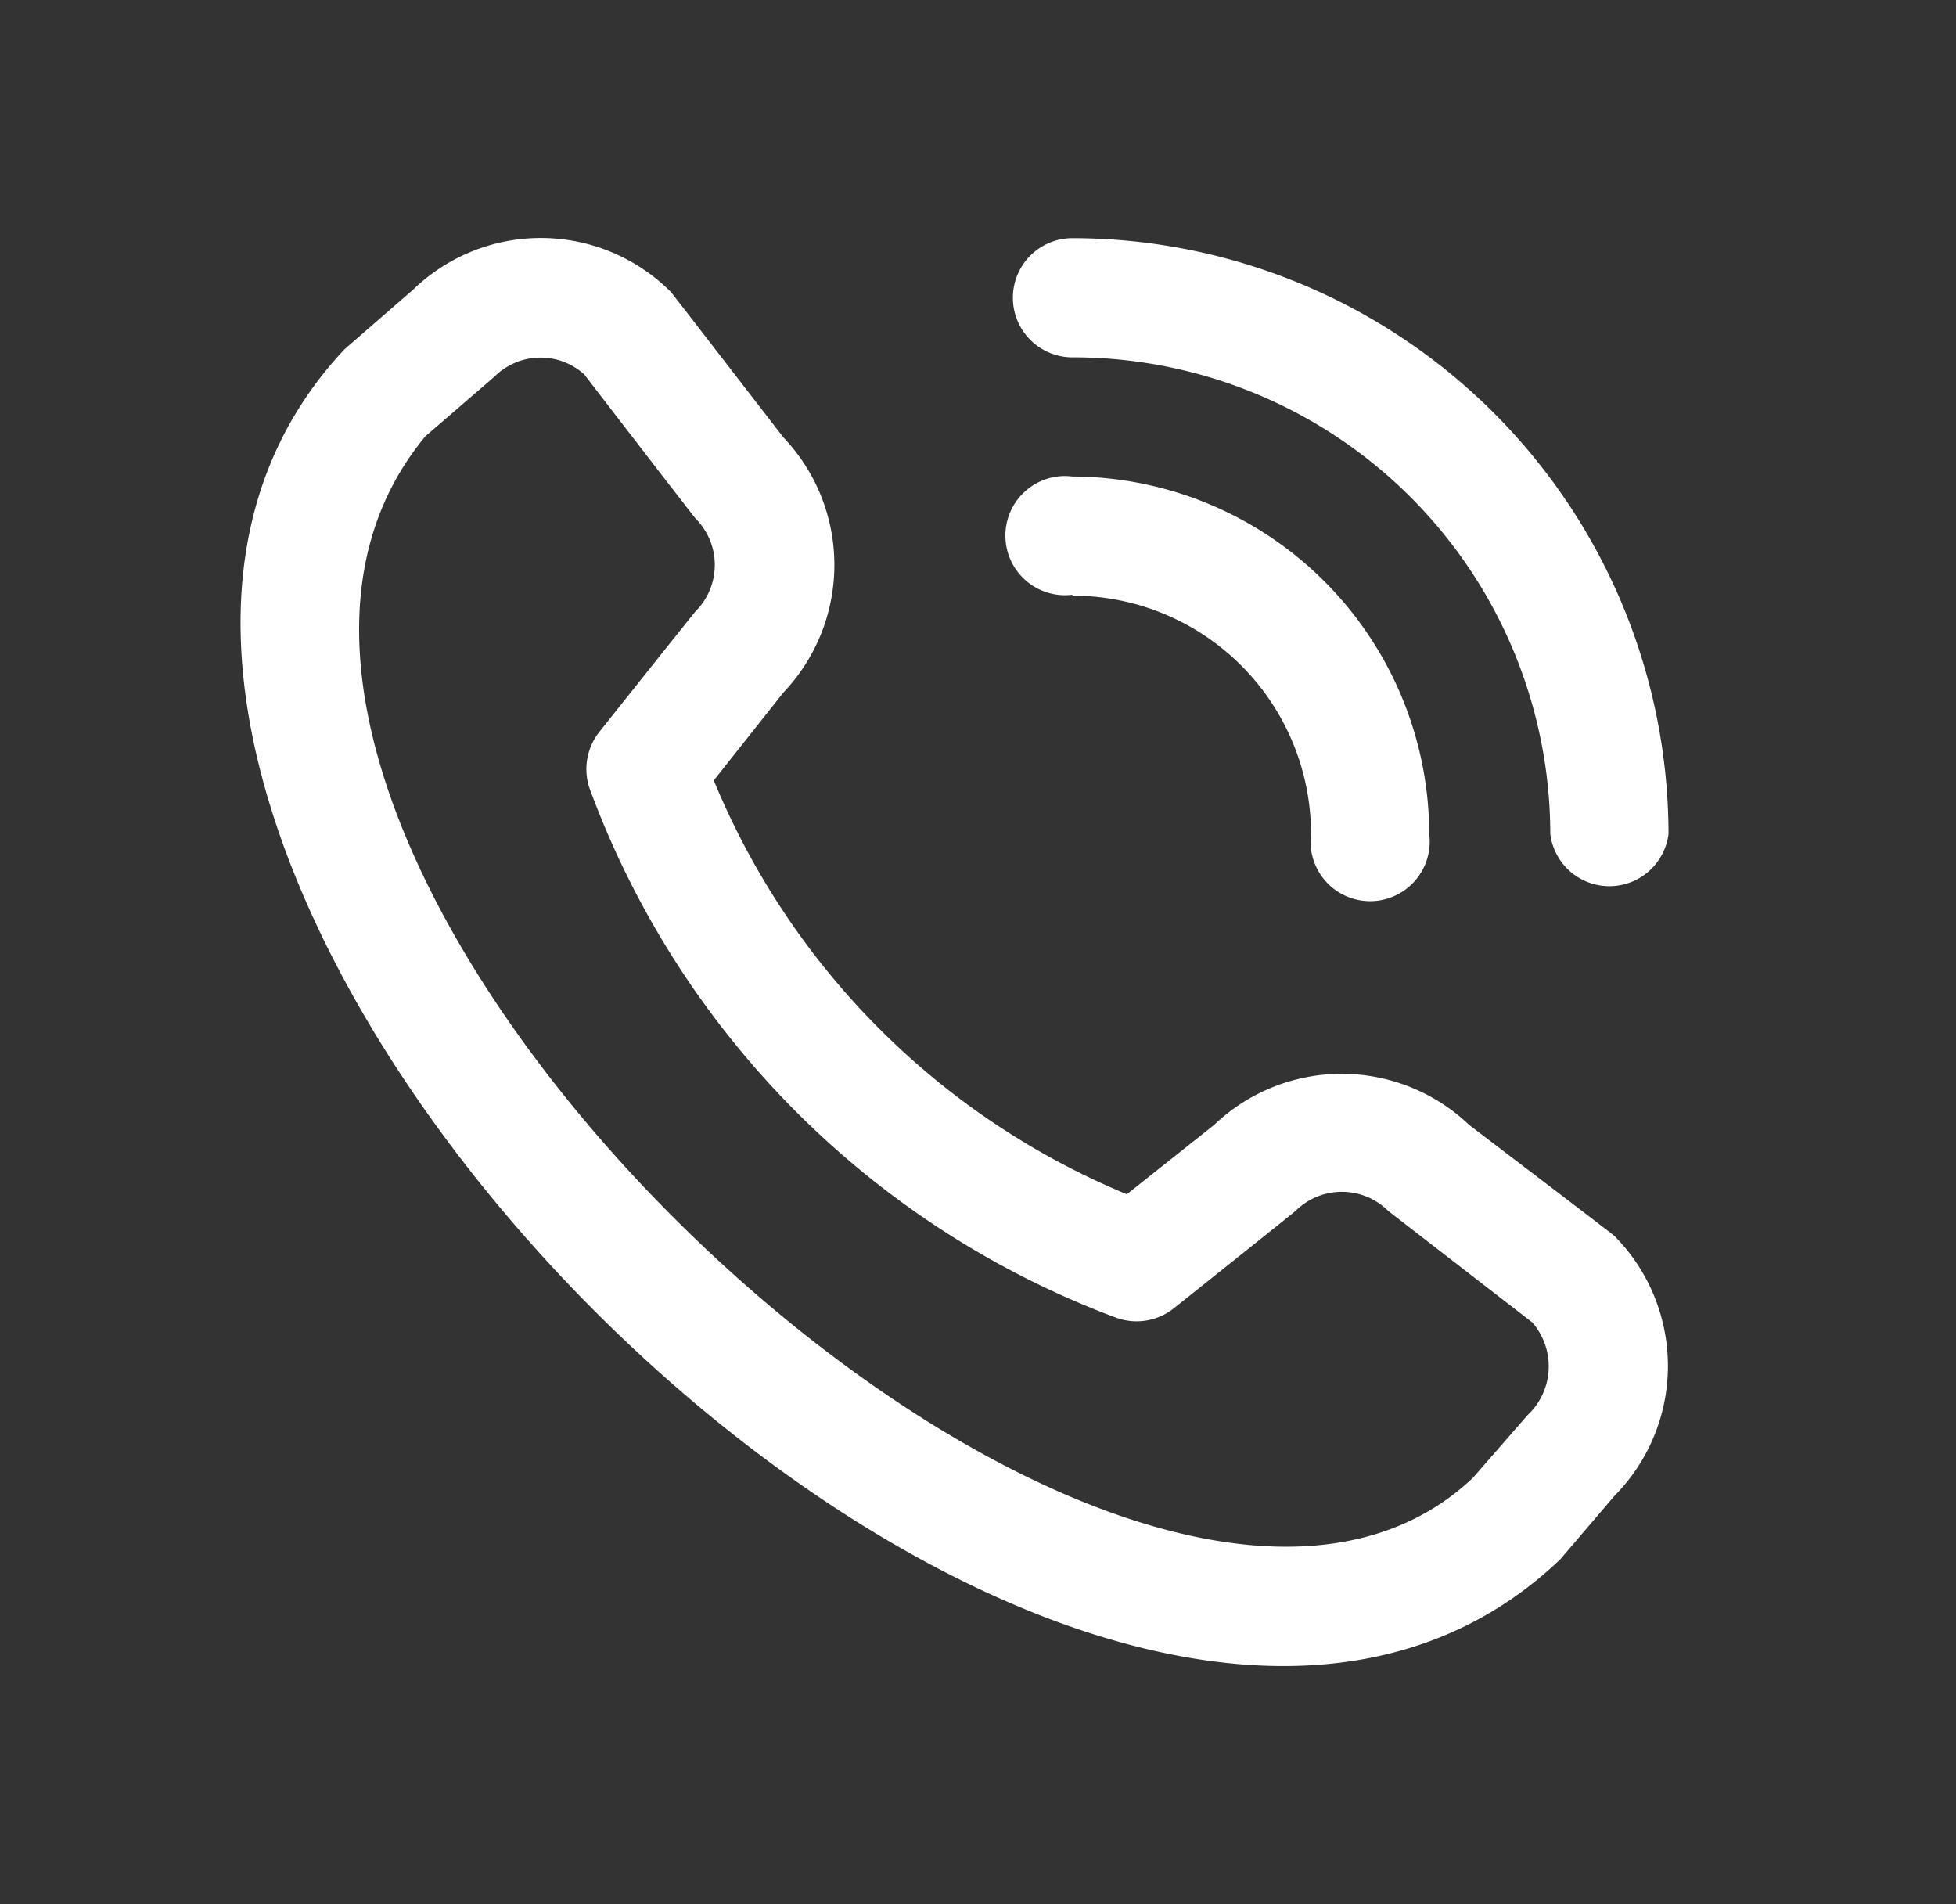 <svg xmlns="http://www.w3.org/2000/svg" viewBox="0 0 82.73 80.52"><rect x="0" y="0" width="82.73" height="80.52" fill="#333333" stroke="none"/><defs><style>.cls-1{fill:#fff;}</style></defs><g id="Capa_1" data-name="Capa 1"><path class="cls-1" d="M42.84,12.59a2.52,2.52,0,0,1,2.52-2.52,25.23,25.23,0,0,1,25.21,25.2,2.52,2.52,0,0,1-5,0A20.18,20.18,0,0,0,45.36,15.11,2.52,2.52,0,0,1,42.84,12.59Zm2.52,12.6A10.08,10.08,0,0,1,55.45,35.27a2.52,2.52,0,1,0,5,0A15.14,15.14,0,0,0,45.36,20.15a2.52,2.52,0,1,0,0,5ZM68.28,52.26a7.81,7.81,0,0,1,0,11L66,65.93C45.35,85.7-4.89,35.48,14.57,14.77l2.9-2.52a7.77,7.77,0,0,1,10.91.1c.07.08,4.75,6.14,4.75,6.14a7.83,7.83,0,0,1,0,10.8L30.19,33a32.23,32.23,0,0,0,17.47,17.5l3.69-2.93a7.81,7.81,0,0,1,10.79,0S68.2,52.18,68.28,52.26Zm-3.47,3.66s-6-4.64-6.1-4.72a2.78,2.78,0,0,0-3.91,0c-.07.07-5.15,4.12-5.15,4.12a2.53,2.53,0,0,1-2.47.39A37.83,37.83,0,0,1,25,33.51,2.54,2.54,0,0,1,25.31,31s4.05-5.09,4.12-5.16a2.77,2.77,0,0,0,0-3.9c-.08-.08-4.72-6.11-4.72-6.11a2.76,2.76,0,0,0-3.8.1L18,18.44C3.79,35.54,47.32,76.65,62.3,62.49l2.3-2.64a2.83,2.83,0,0,0,.21-3.93Z"/></g></svg>